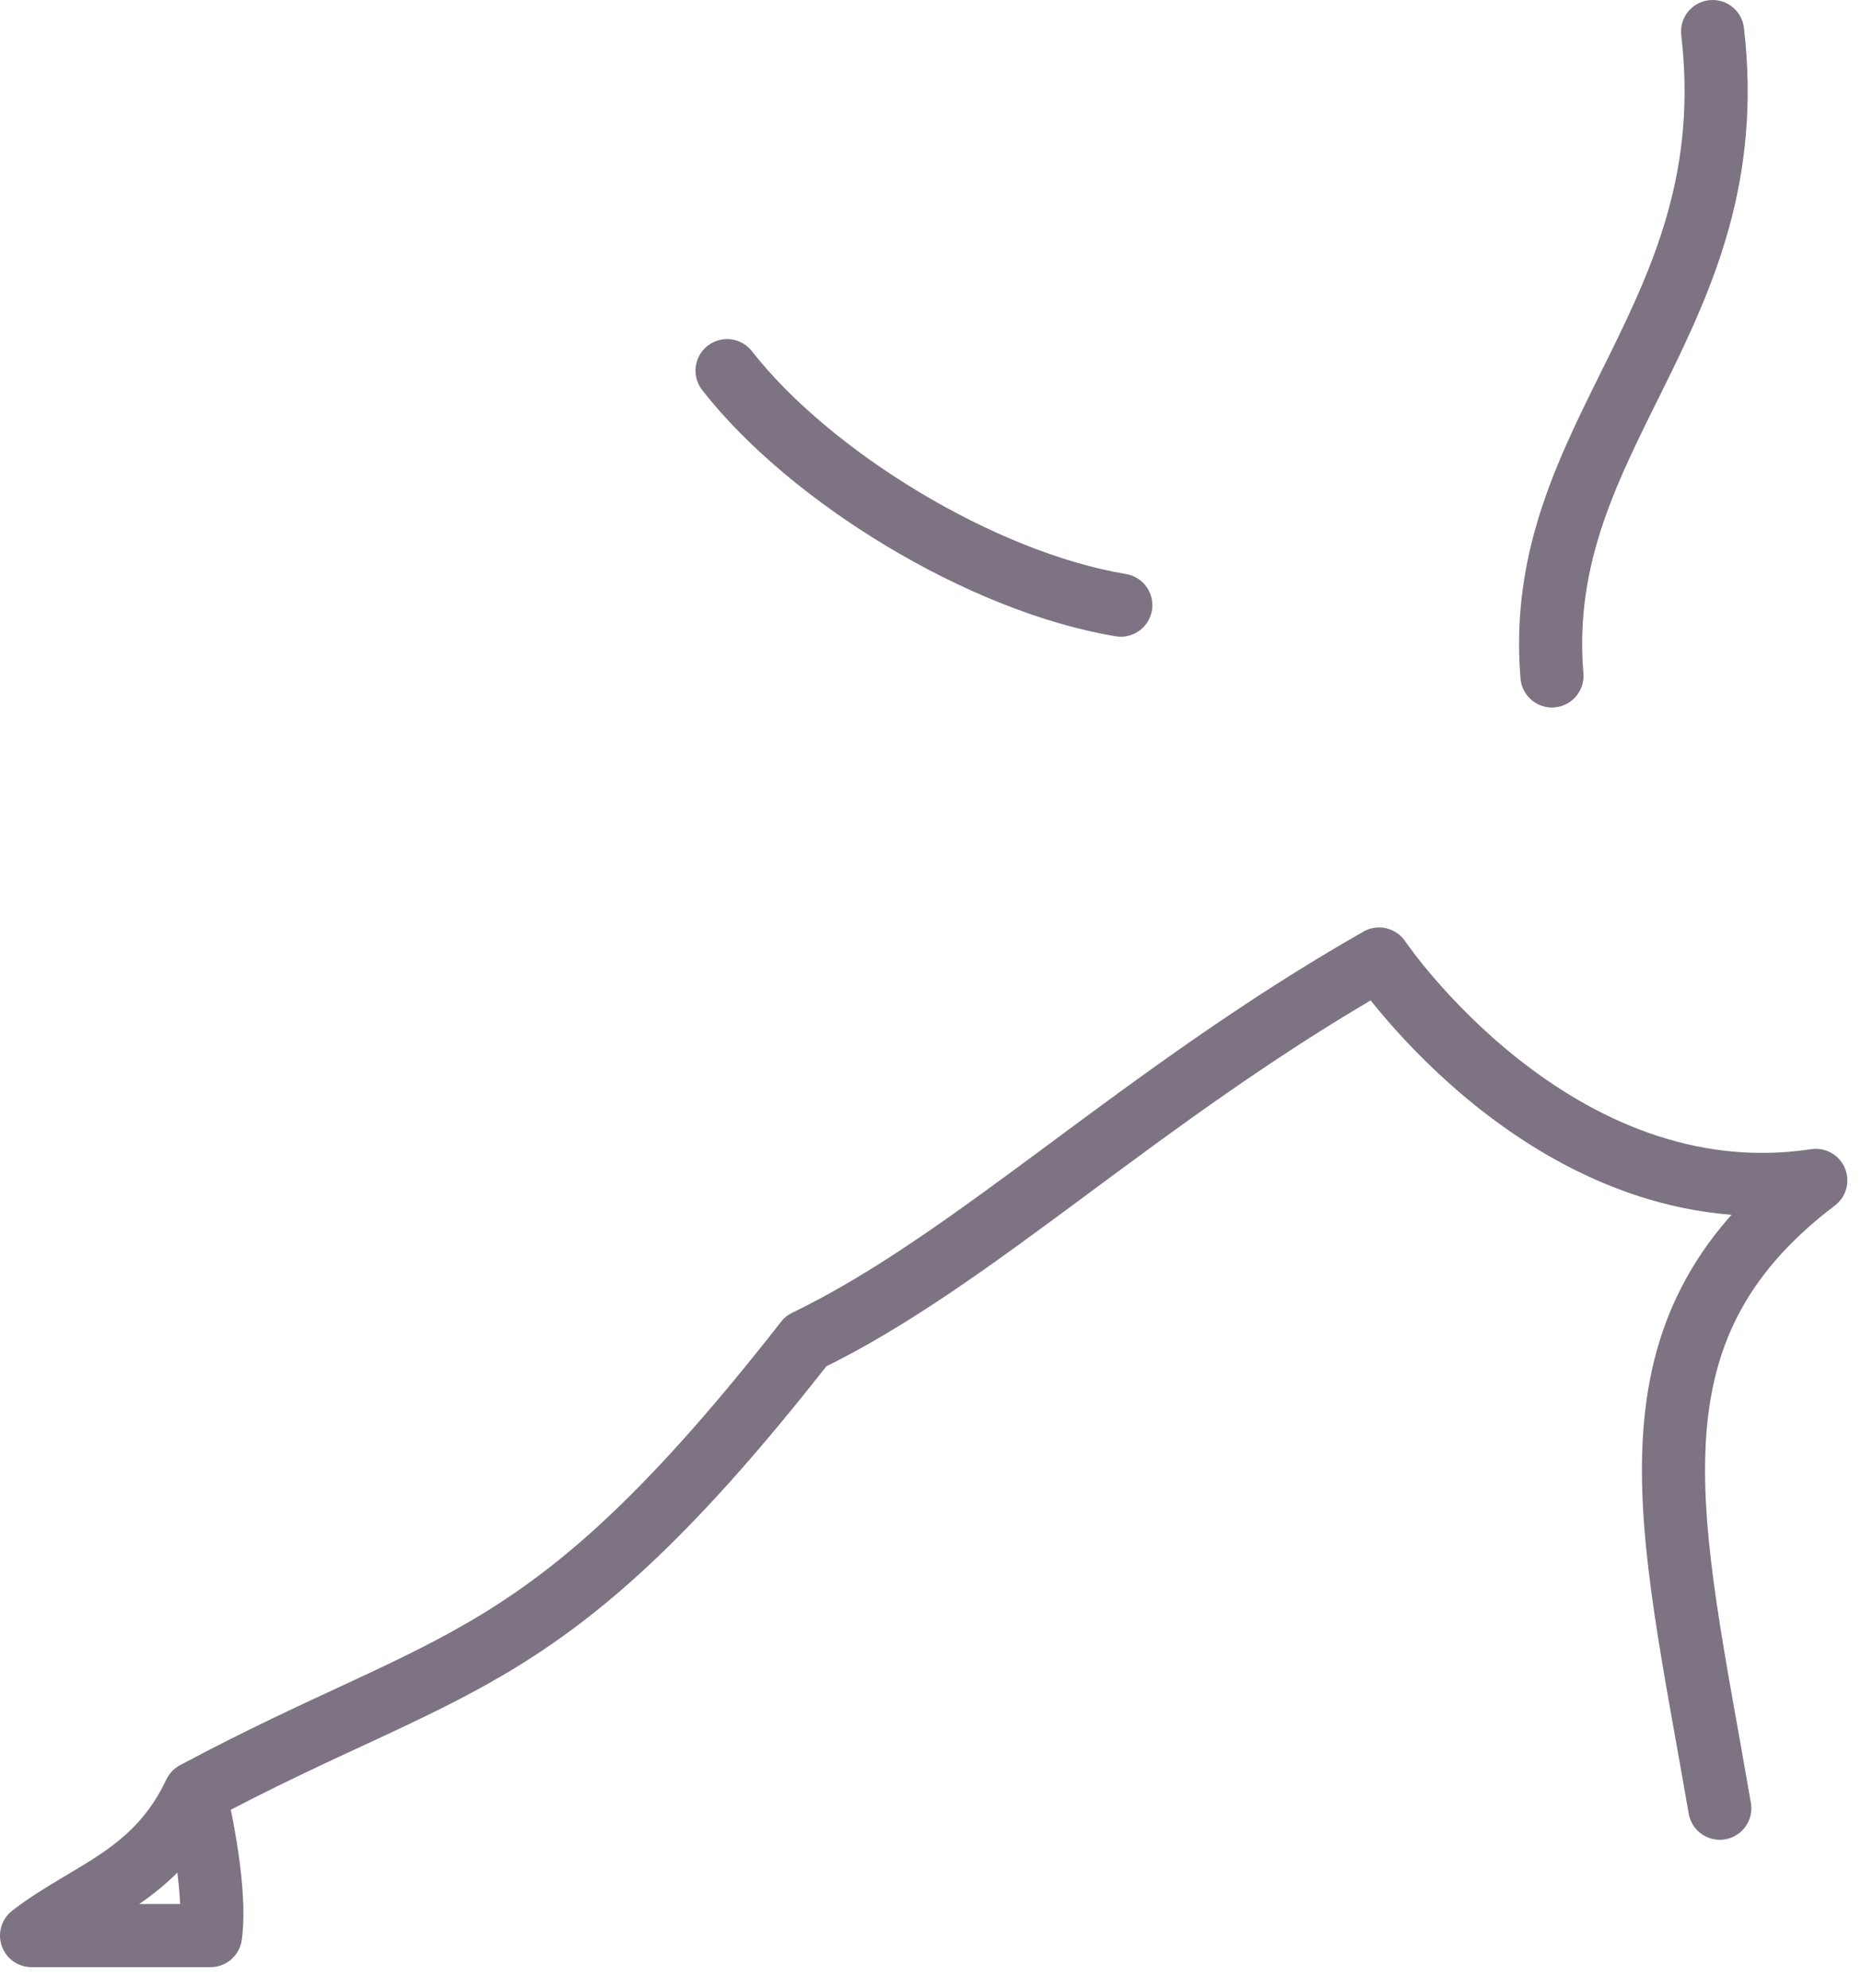 <?xml version="1.0" encoding="utf-8"?>
<svg xmlns="http://www.w3.org/2000/svg" fill="none" height="100%" overflow="visible" preserveAspectRatio="none" style="display: block;" viewBox="0 0 59 63" width="100%">
<path d="M54.494 57.292C52.924 48.164 51.194 42.206 57.536 37.4C49.272 38.65 43.698 30.386 43.698 30.386C36.108 34.71 30.918 39.898 25.538 42.494C17.272 53.064 14.438 52.392 6.174 56.812M6.174 56.812C6.174 56.812 6.894 59.742 6.67 61.328H1C2.81 59.934 4.924 59.454 6.174 56.812ZM35.514 19.174C31.094 18.438 25.664 15.106 23.038 11.744M54.266 1C55.324 10.066 48.536 13.728 49.176 21.416" id="Vector" stroke="#7D7382" stroke-linecap="round" stroke-linejoin="round" stroke-width="2"/>
</svg>